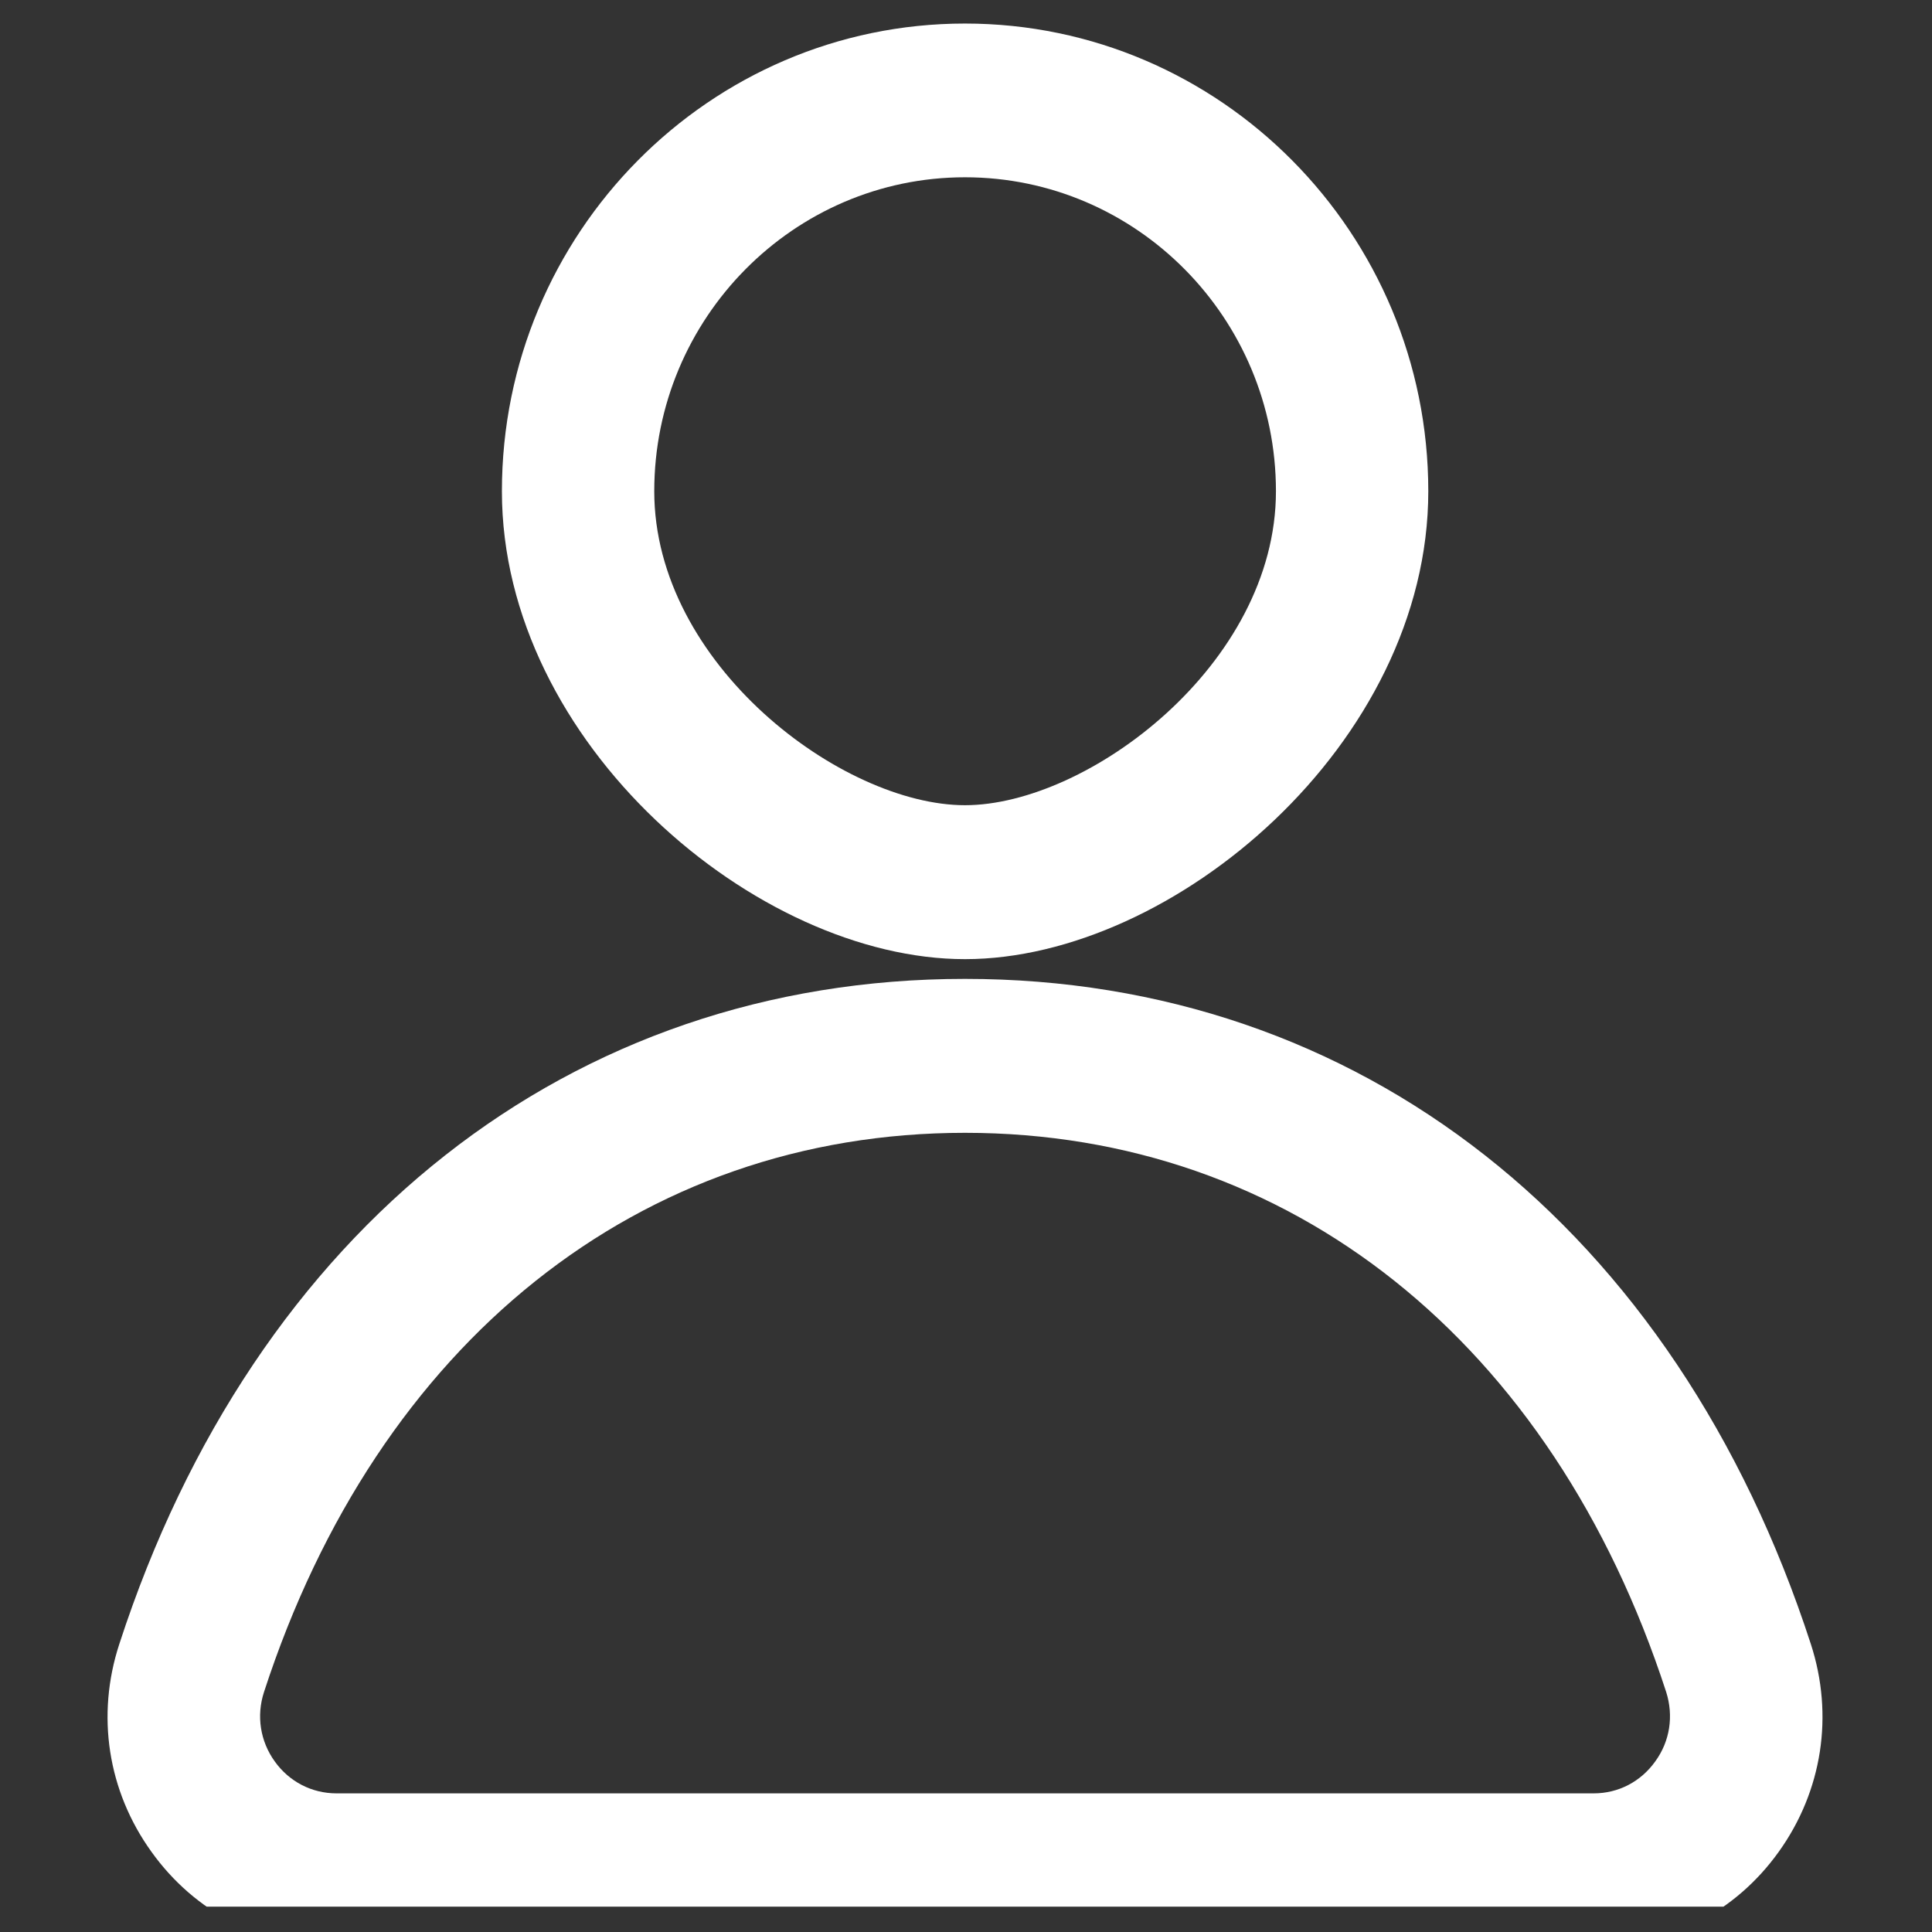 <svg xmlns="http://www.w3.org/2000/svg" width="37.5" viewBox="0 0 37.5 37.5" height="37.5" version="1.0"><rect x="0" y="0" width="37.5" height="37.5" fill="#333333" stroke="none"/><defs><clipPath id="a"><path d="M 2 0.375 L 35.625 0.375 L 35.625 37.008 L 2 37.008 Z M 2 0.375"/></clipPath></defs><g clip-path="url(#a)"><path fill="#FFF" d="M 18.73 21.988 C 12.422 21.988 7.336 26.047 5.125 32.84 C 4.973 33.305 5.051 33.797 5.332 34.188 C 5.613 34.582 6.051 34.809 6.531 34.809 L 30.934 34.809 C 31.414 34.809 31.848 34.582 32.129 34.188 C 32.414 33.797 32.488 33.305 32.34 32.84 C 30.129 26.047 25.043 21.988 18.73 21.988 Z M 30.934 37.793 L 6.531 37.793 C 5.09 37.793 3.781 37.121 2.938 35.941 C 2.09 34.762 1.863 33.293 2.316 31.91 C 4.945 23.828 11.082 19 18.73 19 C 26.383 19 32.52 23.828 35.148 31.91 C 35.598 33.293 35.371 34.762 34.527 35.941 C 33.684 37.121 32.371 37.793 30.934 37.793 Z M 18.73 3.441 C 15.406 3.441 12.699 6.176 12.699 9.535 C 12.699 12.898 16.348 15.629 18.73 15.629 C 21.113 15.629 24.766 12.898 24.766 9.535 C 24.766 6.176 22.059 3.441 18.73 3.441 Z M 18.73 18.617 C 14.684 18.617 9.742 14.426 9.742 9.535 C 9.742 4.527 13.773 0.457 18.73 0.457 C 23.688 0.457 27.723 4.527 27.723 9.535 C 27.723 14.426 22.777 18.617 18.73 18.617"/></g></svg>